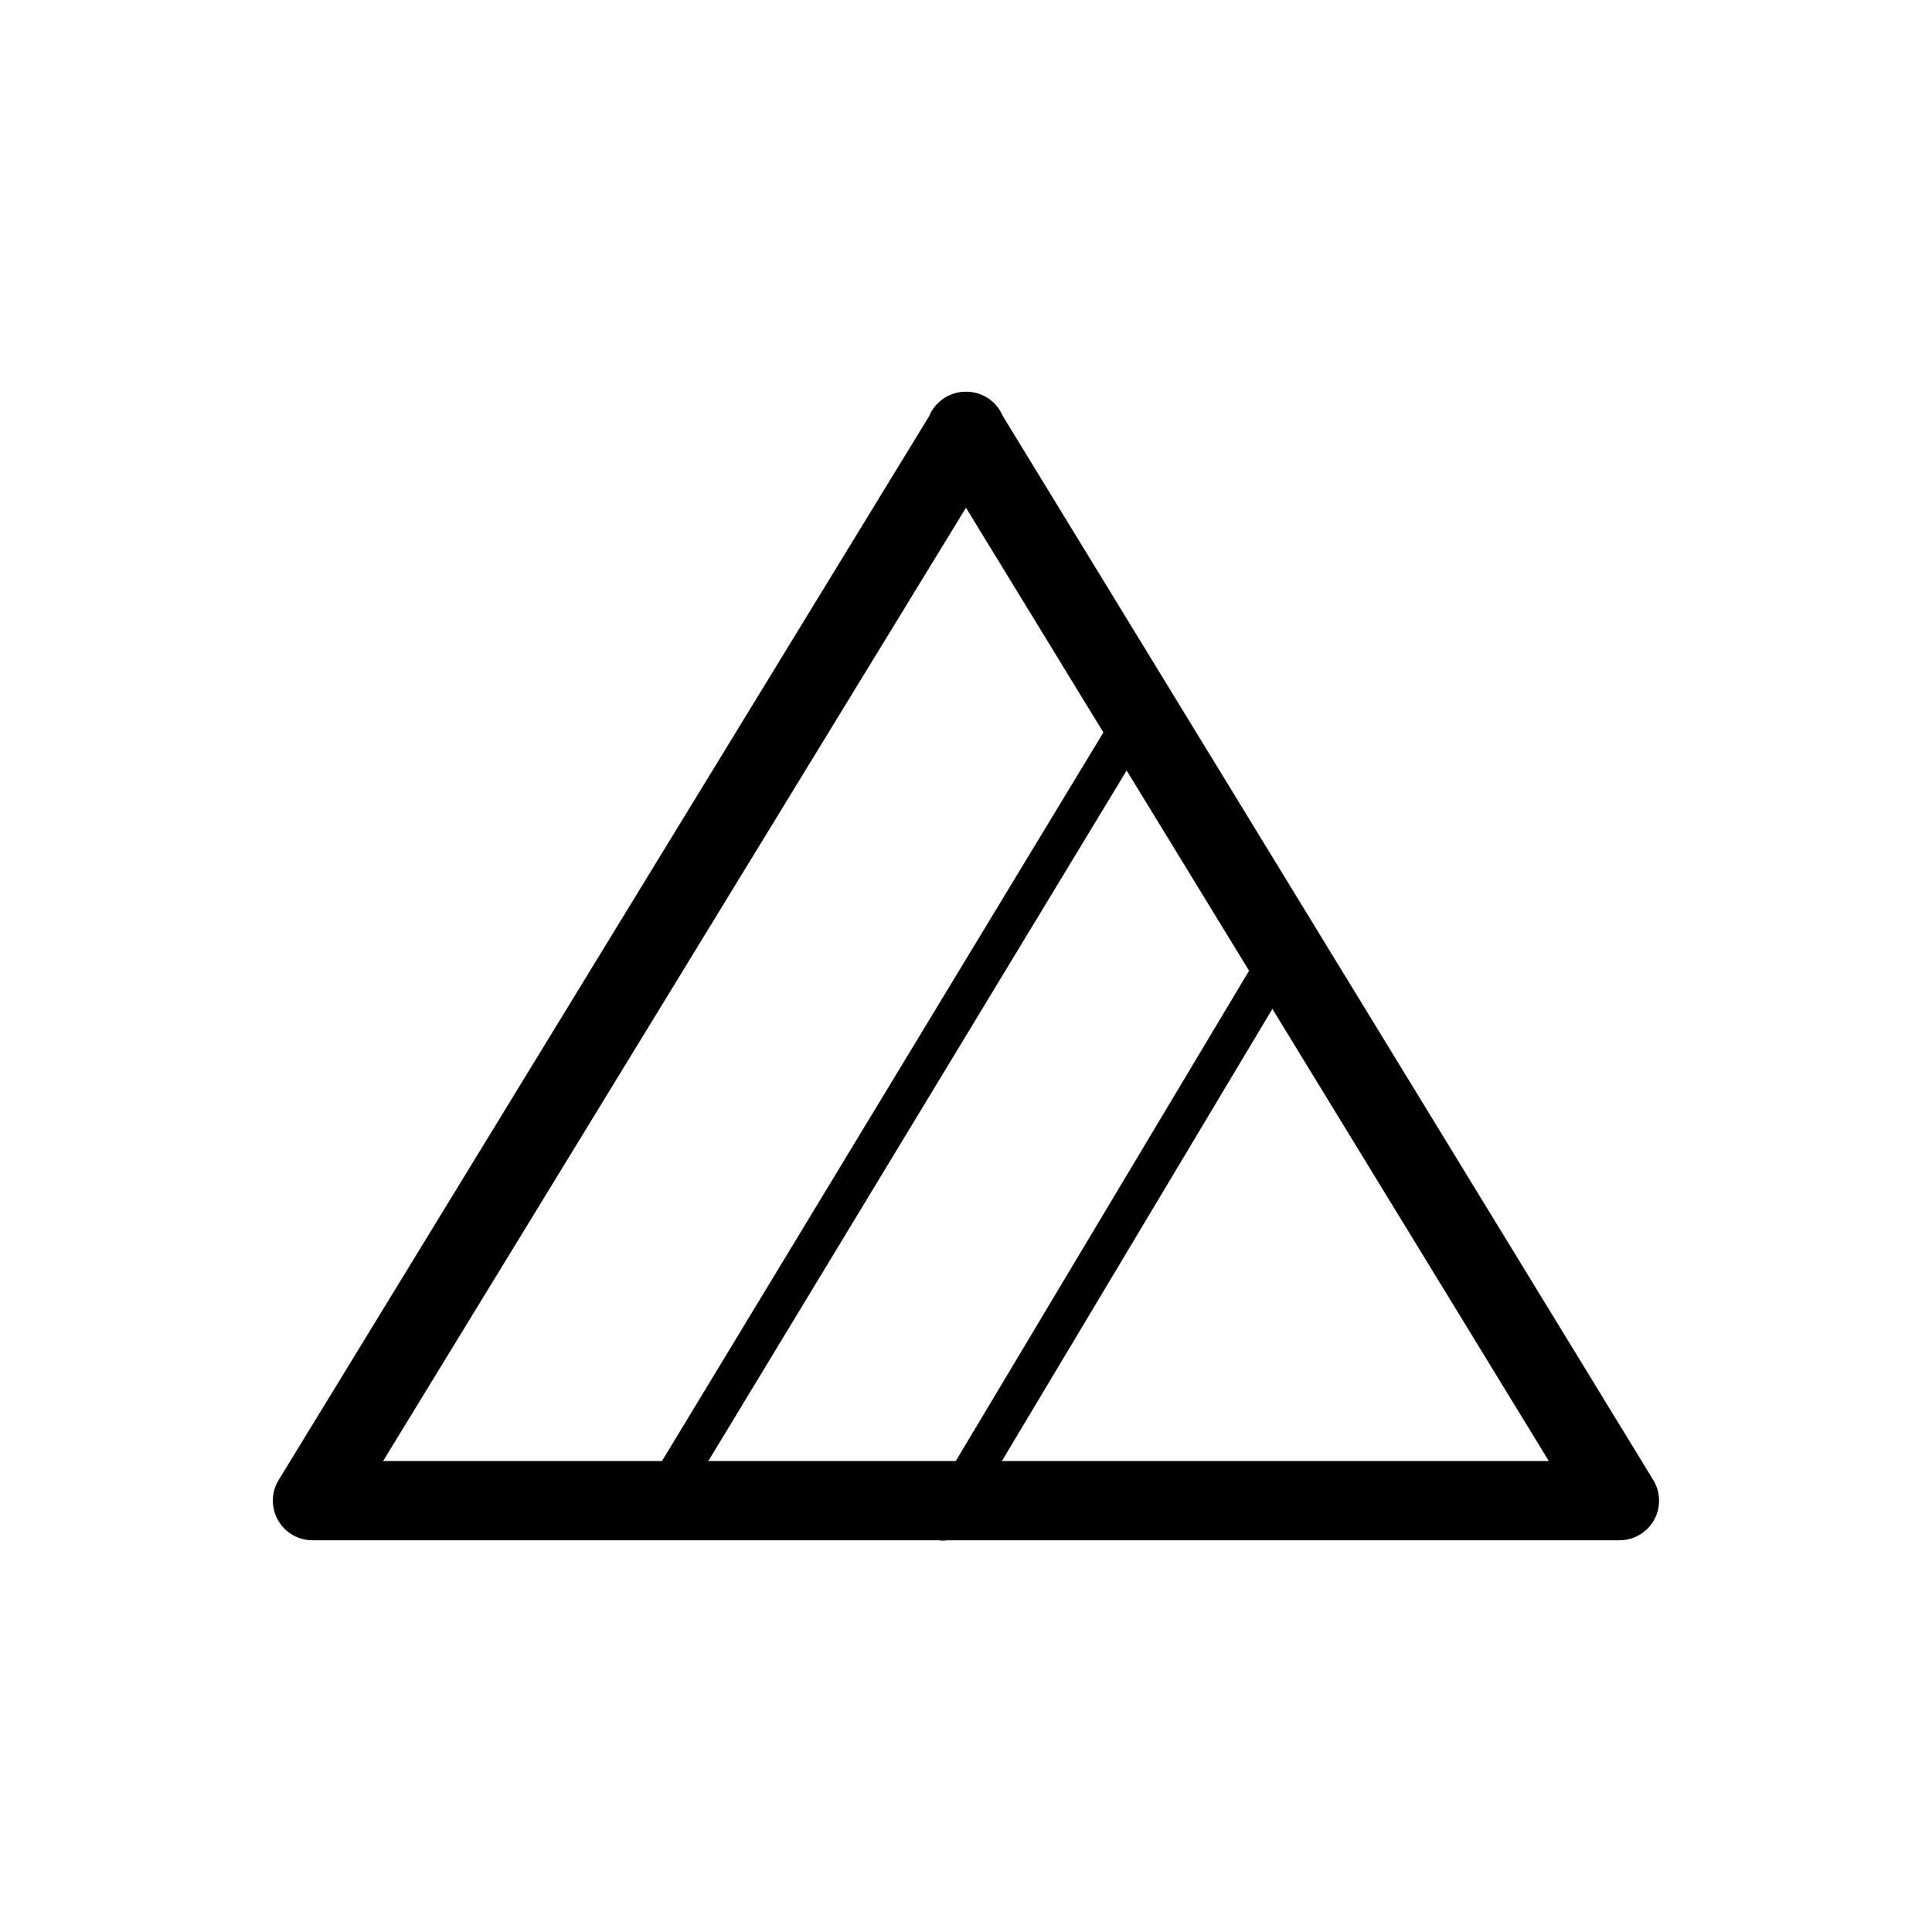 <?xml version="1.0" encoding="UTF-8"?>
<!-- Uploaded to: ICON Repo, www.iconrepo.com, Generator: ICON Repo Mixer Tools -->
<svg fill="#000000" width="800px" height="800px" version="1.1" viewBox="144 144 512 512" xmlns="http://www.w3.org/2000/svg">
 <g>
  <path d="m400.3 247.8c-0.305-0.008-0.613 0-0.922 0.02-4.035 0.215-7.594 2.727-9.141 6.461l-172.39 281.94c-1.98 3.238-2.055 7.297-0.195 10.605 1.855 3.312 5.356 5.363 9.152 5.363h346.37c3.797 0 7.297-2.051 9.156-5.363 1.855-3.309 1.781-7.367-0.199-10.605l-172.38-281.98c-1.602-3.816-5.293-6.336-9.43-6.438h-0.023zm-0.305 30.75 154.46 252.64h-308.93z"/>
  <path d="m442.63 332.98c-1.922-0.059-3.723 0.938-4.691 2.602l-126.36 208.57c-0.723 1.188-0.945 2.617-0.613 3.973 0.332 1.352 1.184 2.519 2.375 3.242s2.621 0.945 3.973 0.613c1.355-0.332 2.519-1.188 3.246-2.375l126.36-208.59c1-1.594 1.07-3.598 0.188-5.258-0.887-1.66-2.59-2.719-4.469-2.777z"/>
  <path d="m483.57 391.27c-1.727 0.133-3.273 1.105-4.141 2.602l-89.914 150.31c-0.773 1.195-1.027 2.652-0.703 4.039 0.32 1.387 1.191 2.582 2.414 3.312 1.219 0.73 2.684 0.934 4.059 0.566 1.375-0.371 2.539-1.281 3.231-2.527l89.914-150.3c1.039-1.68 1.047-3.801 0.02-5.488-1.023-1.688-2.91-2.656-4.879-2.508z"/>
 </g>
</svg>